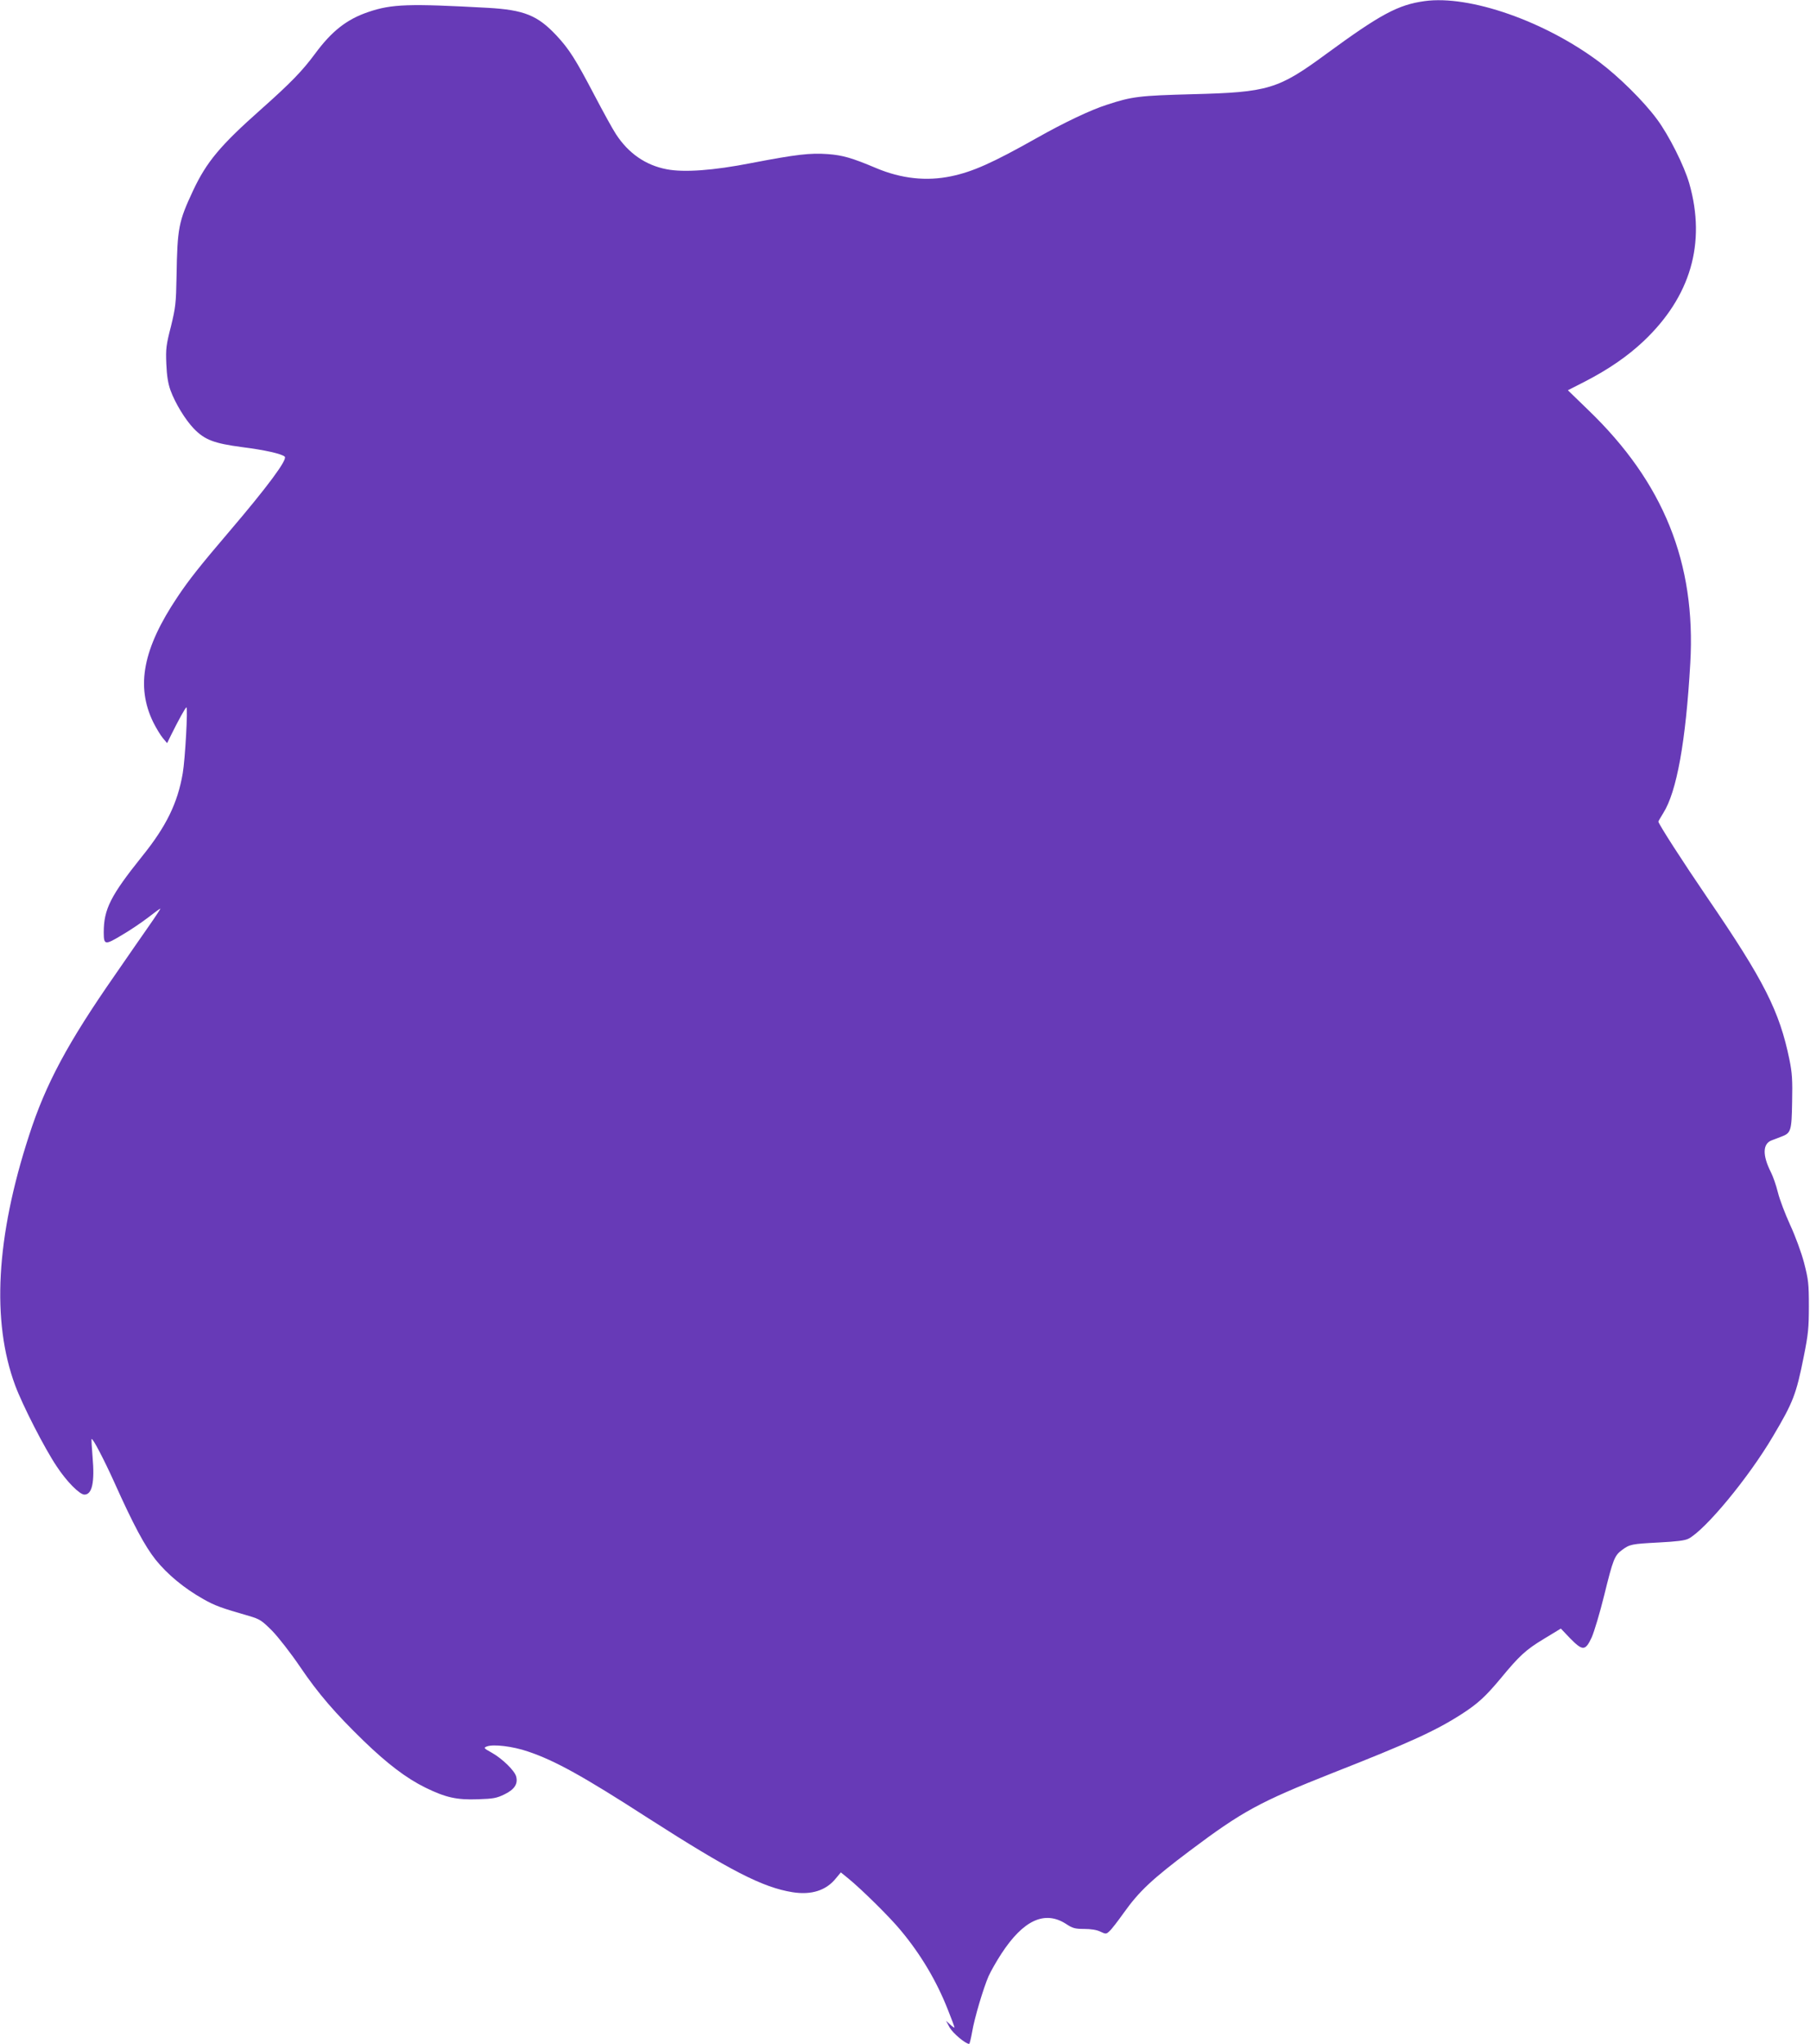 <?xml version="1.0" standalone="no"?>
<!DOCTYPE svg PUBLIC "-//W3C//DTD SVG 20010904//EN"
 "http://www.w3.org/TR/2001/REC-SVG-20010904/DTD/svg10.dtd">
<svg version="1.0" xmlns="http://www.w3.org/2000/svg"
 width="1134pt" height="1280pt" viewBox="0 0 1134 1280"
 preserveAspectRatio="xMidYMid meet">
<g transform="translate(0,1280) scale(0.1,-0.1)"
fill="#673ab7" stroke="none">
<path d="M8925 12793 c-166 -23 -276 -82 -616 -331 -301 -221 -362 -240 -839
-252 -331 -9 -377 -14 -535 -66 -101 -32 -269 -112 -439 -208 -277 -156 -402
-212 -538 -240 -154 -32 -311 -15 -468 51 -154 65 -211 81 -304 88 -110 8
-197 -2 -478 -56 -240 -47 -423 -60 -531 -39 -132 25 -240 100 -318 220 -20
30 -81 141 -136 246 -117 223 -157 286 -236 371 -119 127 -203 161 -432 174
-493 27 -600 24 -747 -26 -136 -46 -230 -120 -336 -264 -77 -104 -150 -180
-337 -346 -256 -227 -341 -329 -426 -510 -90 -193 -98 -231 -103 -535 -3 -170
-6 -195 -35 -314 -30 -116 -33 -141 -29 -235 3 -75 11 -123 26 -165 30 -82 93
-185 147 -241 68 -70 127 -92 301 -115 143 -18 249 -42 268 -60 18 -18 -108
-188 -347 -468 -181 -212 -255 -305 -326 -412 -215 -321 -261 -557 -151 -783
18 -36 45 -81 60 -99 l27 -32 24 49 c46 93 91 175 97 175 10 0 -8 -325 -23
-412 -32 -188 -104 -334 -254 -520 -198 -247 -241 -332 -241 -476 0 -81 7 -82
112 -19 52 30 127 81 166 111 40 31 74 56 77 56 2 0 -31 -51 -74 -112 -43 -62
-138 -198 -210 -303 -296 -425 -435 -683 -539 -1006 -207 -636 -236 -1163 -87
-1565 46 -124 184 -394 260 -507 63 -96 144 -177 174 -177 48 0 65 77 51 235
-5 60 -8 111 -6 113 7 7 79 -131 143 -273 119 -265 190 -397 258 -483 74 -92
179 -179 298 -246 74 -42 113 -56 287 -106 68 -20 80 -28 145 -93 39 -40 117
-140 174 -224 115 -170 221 -292 399 -465 148 -143 267 -234 387 -293 127 -62
196 -78 330 -73 96 3 117 7 166 31 62 30 85 65 73 111 -9 36 -85 111 -152 149
-52 29 -54 31 -31 40 40 15 161 1 257 -32 167 -56 345 -154 754 -418 512 -328
716 -433 903 -463 119 -19 212 11 273 88 l30 36 48 -39 c80 -65 262 -244 328
-325 125 -150 224 -316 295 -497 23 -57 41 -106 41 -110 0 -3 -12 4 -27 18
l-26 24 23 -43 c20 -35 99 -102 122 -102 3 0 11 33 18 72 15 90 71 277 104
353 14 31 50 94 80 140 137 210 271 272 404 187 42 -28 58 -32 115 -32 41 0
80 -6 101 -17 34 -16 37 -16 57 3 12 10 52 62 89 114 97 136 177 211 415 390
329 247 436 305 890 485 491 193 652 267 815 372 100 65 147 108 243 223 117
142 158 179 269 246 l107 65 58 -61 c79 -80 95 -80 135 5 16 36 52 156 79 266
55 223 64 247 111 282 49 36 60 38 229 47 113 6 165 12 188 24 106 56 375 380
529 641 126 212 146 263 193 500 28 139 32 180 32 315 0 141 -3 166 -30 271
-17 65 -55 168 -87 237 -31 68 -66 159 -77 204 -11 45 -31 102 -44 127 -54
107 -52 179 6 200 16 6 42 16 58 22 62 23 66 35 69 218 3 137 0 183 -17 266
-62 302 -159 494 -512 1010 -157 230 -309 466 -309 480 0 2 14 26 30 52 85
133 142 449 170 940 36 627 -167 1131 -639 1585 l-128 124 106 54 c149 77 267
158 368 253 295 279 393 614 287 987 -32 112 -129 305 -204 405 -83 112 -236
263 -358 355 -342 257 -814 422 -1097 383z"/>
</g>
</svg>
